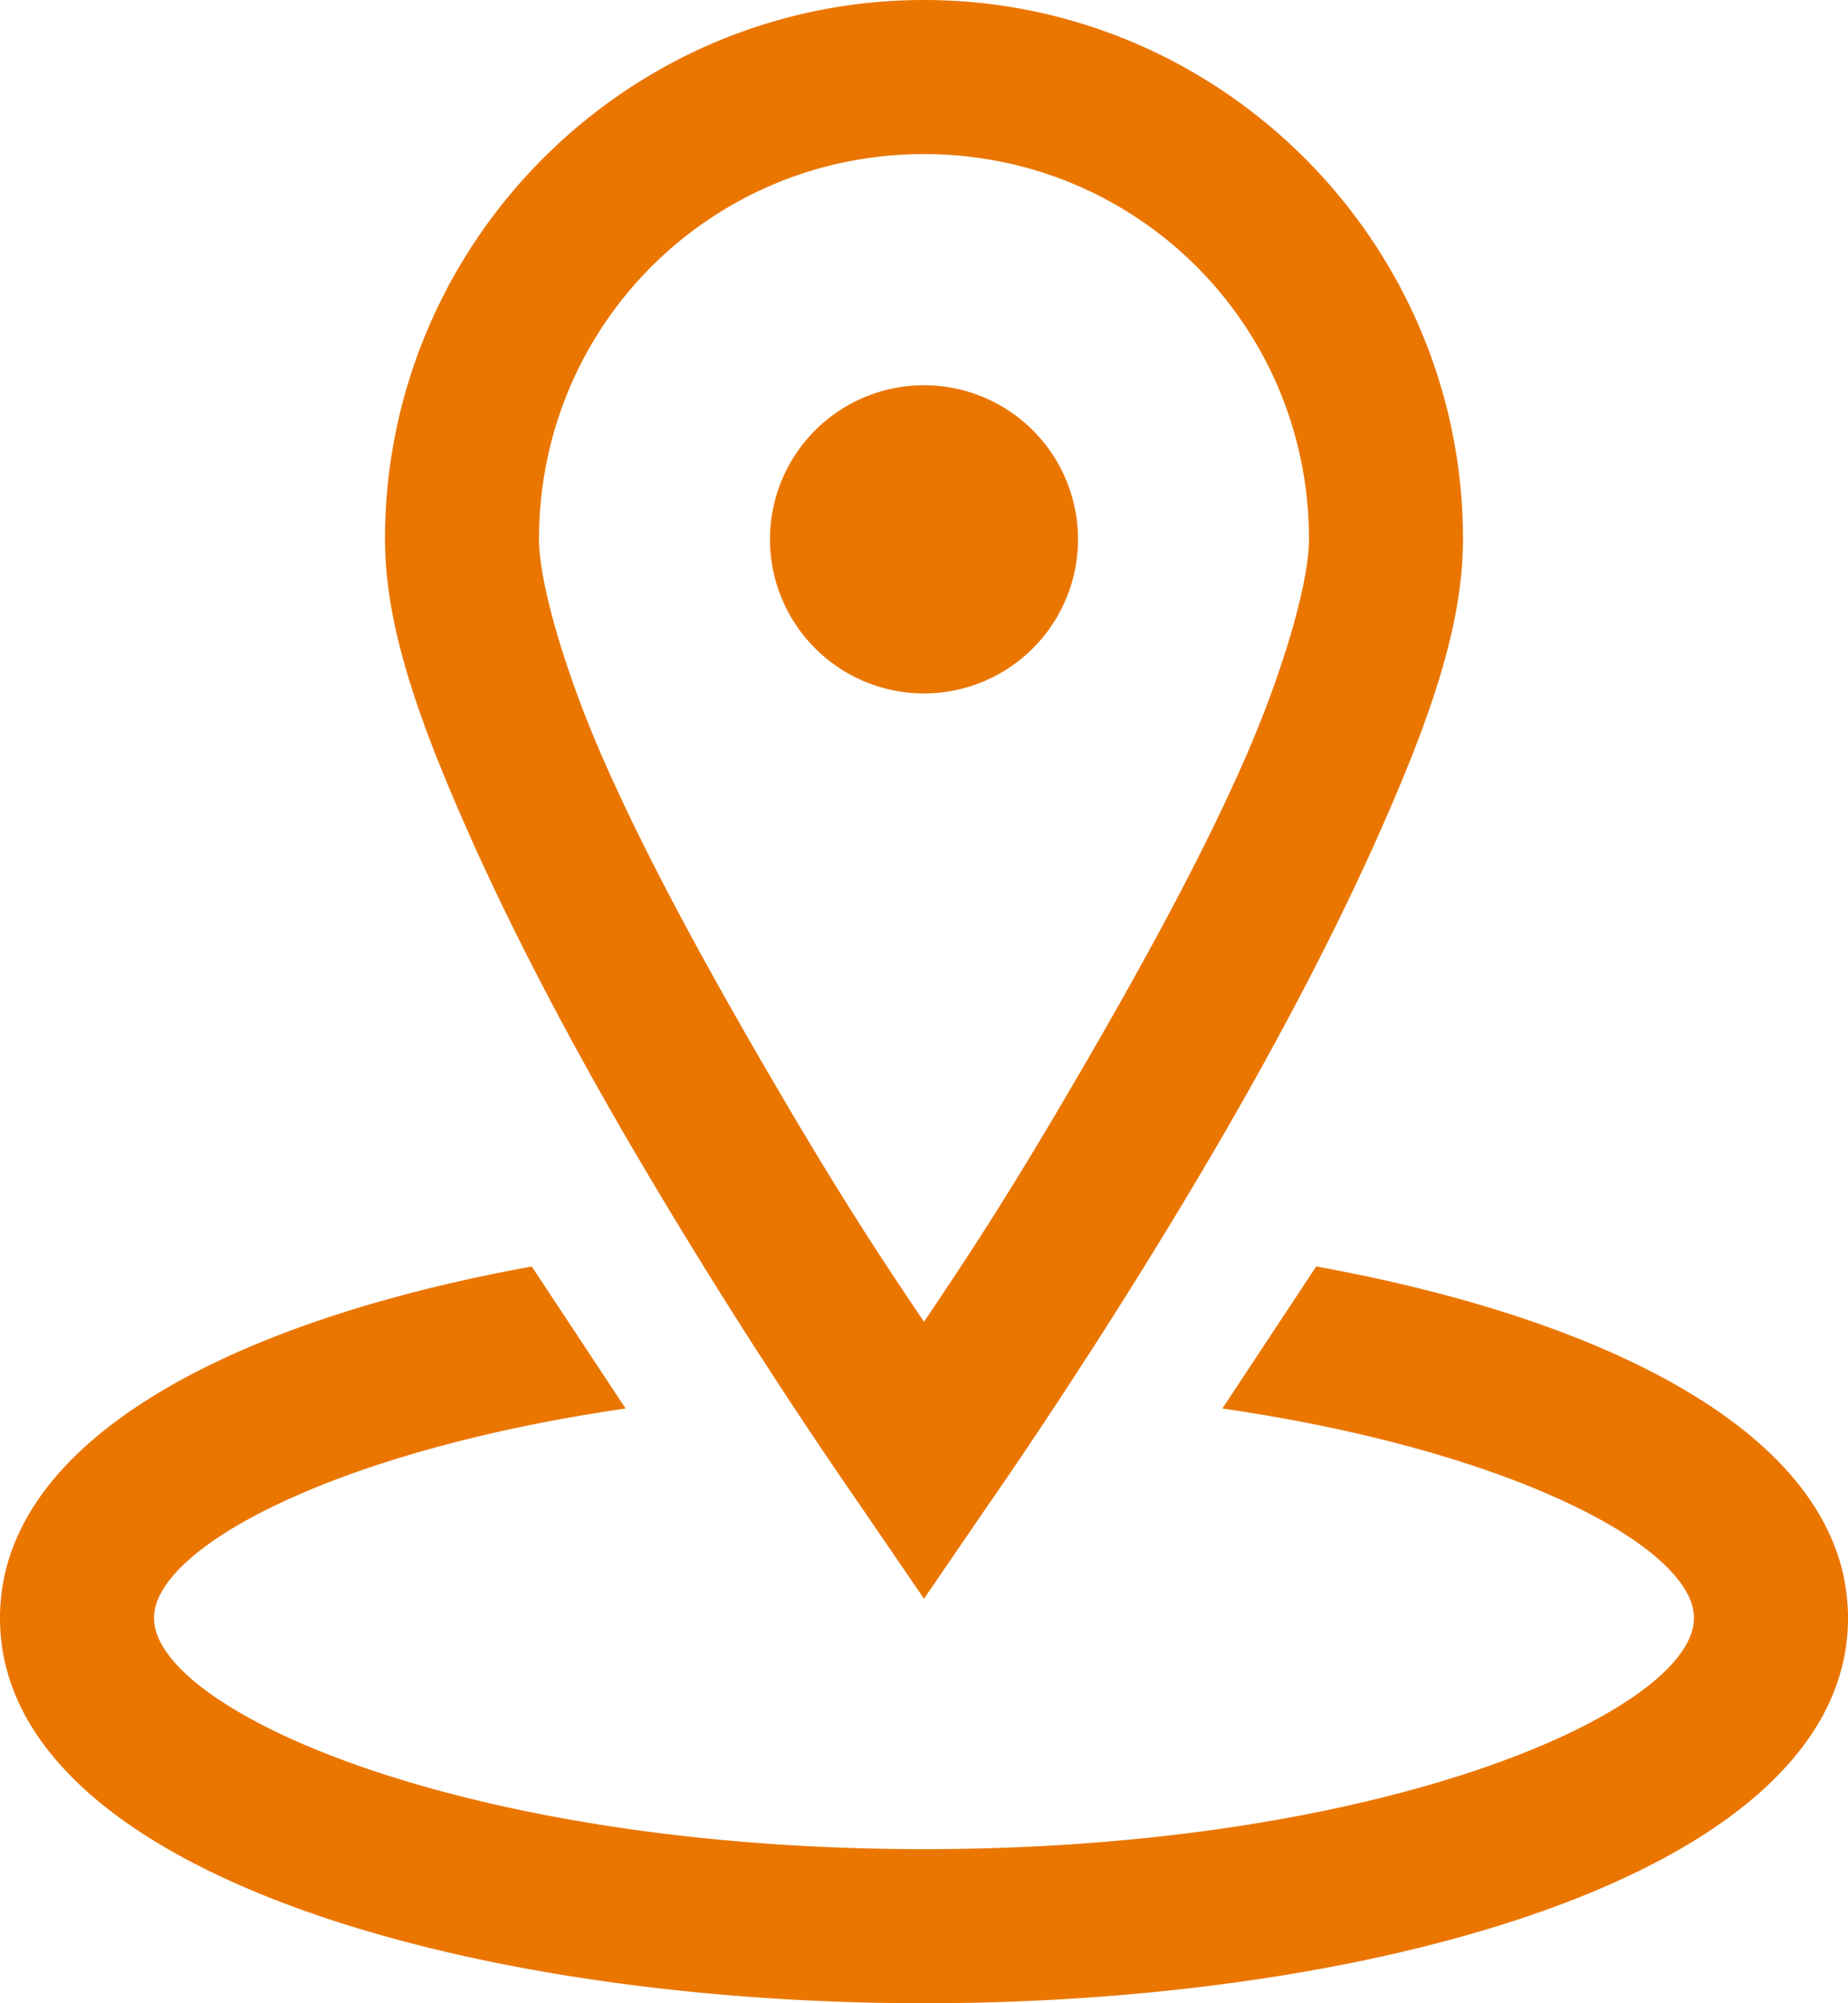 <svg xmlns="http://www.w3.org/2000/svg" width="24" height="26" viewBox="0 0 24 26">
    <path fill="#EA7600" fill-rule="nonzero" d="M12 0C8.145 0 5 3.145 5 7c0 1.129.445 2.352 1.031 3.688.586 1.335 1.332 2.75 2.094 4.062a73.578 73.578 0 0 0 3.063 4.813L12 20.75l.813-1.188s1.539-2.187 3.062-4.812c.762-1.313 1.508-2.727 2.094-4.063C18.555 9.352 19 8.13 19 7c0-3.855-3.145-7-7-7zm0 2c2.773 0 5 2.227 5 5 0 .527-.305 1.648-.844 2.875-.539 1.227-1.293 2.602-2.031 3.875-1.07 1.848-1.617 2.648-2.125 3.406-.508-.758-1.055-1.558-2.125-3.406-.738-1.273-1.492-2.648-2.031-3.875C7.304 8.648 7 7.527 7 7c0-2.773 2.227-5 5-5zm0 3a1.999 1.999 0 1 0 0 4 1.999 1.999 0 1 0 0-4zM6.906 16.438C3.036 17.14 0 18.68 0 21c0 3.281 6.035 5 12 5s12-1.719 12-5c0-2.32-3.035-3.86-6.906-4.563l-1.219 1.844C19.652 18.828 22 20.09 22 21c0 1.195-3.988 3-10 3-6.012 0-10-1.805-10-3 0-.91 2.348-2.172 6.125-2.719l-1.219-1.843z"/>
</svg>
